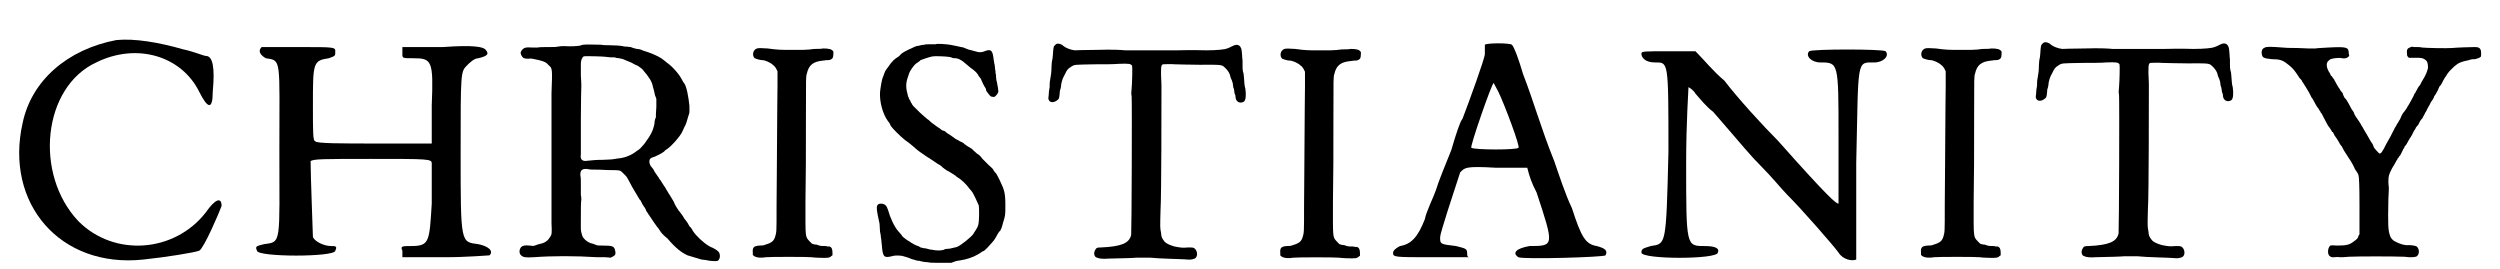<?xml version='1.0' encoding='utf-8'?>
<svg xmlns="http://www.w3.org/2000/svg" xmlns:xlink="http://www.w3.org/1999/xlink" width="530px" height="57px" viewBox="0 0 5306 577" version="1.1">
<defs>
<path id="gl7430" d="M 220 4 C 115 24 38 91 19 182 C -20 355 100 494 278 475 C 326 470 388 460 398 456 C 408 451 441 374 446 360 C 446 340 432 345 412 374 C 345 460 216 470 139 393 C 43 292 62 105 177 52 C 264 9 360 38 398 115 C 417 153 427 153 427 115 C 432 62 427 38 412 38 C 408 38 384 28 364 24 C 312 9 259 0 220 4 z" fill="black"/><!-- width=456 height=489 -->
<path id="gl7431" d="M 19 9 C 9 19 19 28 28 33 C 62 38 57 33 57 230 C 57 432 62 427 24 432 C 9 436 4 436 9 446 C 9 460 177 460 177 446 C 182 436 177 436 168 436 C 153 436 134 427 129 417 C 129 412 124 283 124 254 C 129 249 153 249 254 249 C 379 249 384 249 384 259 C 384 264 384 302 384 345 C 379 427 379 436 340 436 C 321 436 316 436 321 446 C 321 451 321 456 321 460 C 350 460 384 460 412 460 C 460 460 504 456 508 456 C 518 446 504 436 484 432 C 446 427 446 432 446 235 C 446 62 446 62 460 48 C 465 43 475 33 484 33 C 504 28 508 24 499 14 C 494 9 475 4 408 9 C 379 9 350 9 321 9 C 321 14 321 19 321 24 C 321 33 321 33 345 33 C 384 33 388 38 384 134 C 384 163 384 187 384 216 C 345 216 302 216 264 216 C 192 216 134 216 134 211 C 129 211 129 192 129 134 C 129 43 129 38 163 33 C 177 28 177 28 177 19 C 177 9 177 9 100 9 C 57 9 19 9 19 9 z" fill="black"/><!-- width=518 height=470 -->
<path id="gl7426" d="M 183 13 C 182 13 179 14 176 15 C 169 16 156 17 144 16 C 136 16 134 16 129 17 C 124 18 121 18 108 18 C 96 18 90 18 85 19 C 81 19 77 19 74 19 C 60 18 56 19 51 25 C 48 30 48 31 51 37 C 54 42 57 43 65 43 C 72 42 74 43 88 46 C 100 49 104 51 109 57 C 117 64 117 64 115 117 C 115 121 115 144 115 180 C 115 198 115 226 115 243 C 115 349 115 378 115 396 C 116 419 116 420 111 427 C 106 435 99 439 88 441 C 85 442 81 443 79 444 C 76 445 75 445 68 444 C 57 443 54 444 50 447 C 45 453 45 462 51 466 C 55 469 58 470 77 469 C 117 466 166 466 213 469 C 217 469 225 469 231 469 C 234 469 238 470 242 470 C 243 469 244 469 246 468 C 252 465 253 462 252 457 C 250 445 247 444 224 444 C 214 444 214 444 209 442 C 206 441 202 439 199 439 C 190 435 184 430 181 423 C 177 409 178 414 178 382 C 178 366 178 350 179 346 C 179 343 179 339 178 336 C 178 333 178 324 178 315 C 178 305 178 297 177 294 C 176 282 181 278 194 280 C 197 281 202 281 207 281 C 210 281 224 281 236 282 C 261 282 262 282 267 287 C 274 294 276 295 280 303 C 282 307 286 314 288 318 C 292 325 301 340 304 345 C 306 346 308 351 310 355 C 312 358 315 363 316 364 C 317 366 318 368 318 369 C 318 369 325 380 328 384 C 329 385 331 389 334 393 C 336 396 339 400 341 403 C 343 405 346 409 347 411 C 349 414 351 417 353 419 C 355 421 360 426 364 429 C 382 450 394 459 407 465 C 414 467 431 472 437 474 C 440 474 444 475 446 475 C 453 477 467 478 471 477 C 478 474 478 460 472 456 C 471 454 460 448 459 448 C 459 448 456 447 453 445 C 441 438 425 423 418 412 C 417 409 414 406 414 405 C 412 405 411 402 409 399 C 408 396 405 393 404 391 C 402 389 399 385 397 381 C 394 377 391 372 388 369 C 382 360 382 360 379 354 C 378 350 376 348 369 336 C 367 333 365 330 364 328 C 364 327 361 324 360 321 C 357 317 355 313 354 312 C 353 310 351 307 349 304 C 347 302 345 299 345 298 C 344 297 342 294 340 291 C 339 289 336 286 335 283 C 334 281 333 279 331 277 C 327 273 325 268 325 264 C 325 258 327 256 337 253 C 344 250 350 247 357 242 C 358 240 361 238 363 237 C 373 230 389 212 395 201 C 397 196 400 191 400 190 C 403 186 406 176 409 165 C 410 162 411 160 411 157 C 411 153 411 148 411 144 C 409 125 405 103 400 96 C 399 95 397 92 396 90 C 390 77 374 59 362 51 C 359 48 354 45 352 43 C 345 38 330 31 310 25 C 309 24 303 22 298 22 C 293 21 287 19 285 18 C 282 18 278 17 276 17 C 273 17 270 17 268 16 C 263 15 249 14 237 14 C 231 14 225 14 222 13 C 217 13 186 12 183 13 M 232 39 C 234 39 238 40 241 40 C 244 40 248 40 250 40 C 252 41 257 42 260 42 C 264 43 267 43 271 45 C 274 46 280 49 283 50 C 286 51 290 53 291 54 C 292 54 296 57 300 58 C 307 63 310 65 312 68 C 313 69 315 72 316 73 C 319 76 322 81 327 88 C 330 94 331 96 332 100 C 332 102 333 105 334 108 C 335 111 336 116 337 121 C 338 124 339 126 340 129 C 340 135 340 141 340 146 C 339 160 339 164 339 169 C 337 172 336 178 336 182 C 333 198 328 207 314 226 C 311 229 308 233 306 235 C 304 237 300 240 298 241 C 287 250 272 256 258 257 C 254 258 249 258 245 259 C 242 259 232 260 225 260 C 211 260 201 261 192 262 C 181 264 176 259 178 248 C 178 244 178 222 178 172 C 178 133 179 102 179 102 C 179 101 179 91 178 79 C 178 67 178 55 178 53 C 178 46 181 40 184 38 C 186 37 226 38 232 39 z" fill="black"/><!-- width=487 height=489 -->
<path id="gl7187" d="M 25 12 C 16 15 14 27 20 33 C 22 34 31 37 36 37 C 42 37 54 42 60 48 C 63 50 64 52 66 55 C 67 57 68 59 69 61 C 69 71 69 82 69 92 C 69 109 68 162 68 210 C 68 256 67 319 67 349 C 67 408 67 405 64 416 C 61 425 57 429 43 433 C 39 435 35 435 30 435 C 18 436 15 439 16 450 C 16 451 16 453 16 455 C 16 456 18 456 18 457 C 23 461 34 462 44 460 C 51 459 135 459 142 460 C 146 461 174 462 178 461 C 181 460 182 460 184 458 C 186 457 186 456 187 456 C 187 454 187 453 187 451 C 187 445 186 441 184 439 C 183 438 182 438 181 437 C 178 437 175 437 172 436 C 162 436 161 436 153 433 C 149 433 146 432 143 431 C 141 429 139 427 138 426 C 128 415 129 420 129 341 C 130 255 130 263 130 162 C 130 72 130 72 132 66 C 136 48 145 40 167 38 C 172 37 177 37 178 37 C 183 37 187 34 188 31 C 189 28 189 21 189 19 C 186 13 178 12 167 12 C 163 13 154 13 148 13 C 142 14 131 15 124 15 C 118 15 105 15 94 15 C 77 15 69 15 48 12 C 36 11 27 11 25 12 z" fill="black"/><!-- width=199 height=474 -->
<path id="gl7188" d="M 138 9 C 136 9 132 9 127 9 C 121 9 117 9 114 10 C 111 10 106 11 103 12 C 101 12 96 13 92 15 C 88 17 84 19 81 20 C 75 23 69 26 64 30 C 62 33 59 35 58 36 C 52 39 44 46 37 57 C 30 66 30 67 28 72 C 27 75 26 78 25 80 C 23 84 20 102 19 112 C 18 132 24 157 36 174 C 39 177 41 181 42 184 C 45 189 63 207 72 214 C 78 218 88 226 90 228 C 91 229 100 237 106 241 C 115 247 120 251 124 253 C 126 254 131 258 136 261 C 140 264 145 267 147 268 C 149 270 152 271 153 273 C 154 274 157 276 161 279 C 169 283 178 289 181 291 C 182 292 184 294 186 295 C 192 298 205 310 211 319 C 214 322 216 325 216 325 C 218 326 229 350 231 355 C 232 363 232 388 230 396 C 228 403 226 405 223 410 C 222 412 220 414 220 415 C 216 422 192 441 184 444 C 175 446 169 448 164 448 C 160 448 157 449 156 450 C 151 452 139 452 131 450 C 127 450 121 448 117 447 C 111 447 108 445 106 445 C 105 444 102 443 101 442 C 98 442 85 435 82 432 C 81 432 77 429 74 427 C 69 423 67 422 65 418 C 63 416 60 412 58 410 C 50 401 41 382 36 364 C 33 355 30 352 22 351 C 17 351 15 352 13 355 C 11 360 12 367 18 394 C 18 399 19 406 19 411 C 20 415 21 421 21 424 C 22 427 22 435 23 441 C 25 465 27 468 44 464 C 50 462 56 462 66 463 C 70 464 81 467 87 470 C 91 471 95 472 97 473 C 99 473 102 474 105 474 C 106 475 110 475 113 476 C 116 476 121 477 123 477 C 127 478 133 478 150 478 C 158 478 165 478 172 478 C 175 477 177 476 180 475 C 183 474 188 473 190 473 C 204 471 219 466 229 460 C 232 458 236 456 238 454 C 242 453 244 451 249 446 C 252 443 256 438 259 435 C 264 430 268 423 271 417 C 273 414 274 412 275 411 C 279 408 281 400 283 392 C 288 376 288 376 288 355 C 288 328 286 322 276 301 C 271 291 269 287 267 285 C 266 284 264 282 263 280 C 262 277 258 273 252 268 C 247 263 241 257 239 255 C 237 252 234 249 232 247 C 230 246 226 243 223 240 C 220 237 217 235 217 234 C 210 230 199 223 198 221 C 196 220 193 218 190 217 C 187 215 183 213 181 212 C 178 210 172 205 165 201 C 163 199 160 198 159 196 C 157 195 154 194 153 194 C 152 193 151 193 150 192 C 150 192 147 189 143 187 C 139 184 135 181 132 179 C 129 177 126 174 124 172 C 119 169 112 162 105 156 C 103 154 99 150 96 147 C 91 142 89 141 87 136 C 85 134 84 131 84 130 C 82 129 81 124 79 120 C 74 102 74 93 79 79 C 82 69 83 67 88 60 C 93 53 95 51 100 48 C 102 46 105 45 106 43 C 111 41 126 36 132 35 C 136 34 160 35 166 36 C 168 36 172 37 174 38 C 175 39 179 39 182 39 C 188 40 191 42 196 45 C 198 47 201 49 202 50 C 203 51 206 53 208 55 C 210 57 213 59 214 60 C 219 63 227 70 229 74 C 230 76 232 79 233 80 C 235 82 237 86 237 87 C 237 88 243 100 246 104 C 246 105 247 107 247 109 C 249 112 255 120 257 121 C 258 121 260 122 262 122 C 265 122 265 122 268 119 C 271 116 273 112 273 110 C 273 107 271 96 270 91 C 269 88 268 83 268 79 C 268 76 268 73 267 72 C 267 70 267 66 266 63 C 266 59 265 55 265 53 C 264 51 264 46 263 43 C 261 23 258 19 246 23 C 237 27 232 27 223 24 C 220 23 215 22 212 21 C 210 21 205 19 203 18 C 201 17 196 15 193 15 C 186 13 178 12 169 10 C 162 9 142 7 138 9 z" fill="black"/><!-- width=303 height=491 -->
<path id="gl7424" d="M 30 91 C 27 93 25 95 24 97 C 23 100 22 111 22 115 C 22 118 21 122 21 124 C 20 127 19 135 19 141 C 19 151 18 158 16 169 C 15 173 15 180 15 184 C 14 189 13 196 13 201 C 12 208 12 209 13 211 C 15 217 23 218 30 213 C 34 210 35 210 36 203 C 36 201 37 196 37 192 C 39 187 40 180 40 177 C 42 169 42 167 48 156 C 52 147 55 144 60 141 C 69 135 67 136 112 135 C 130 135 153 135 163 134 C 186 133 189 134 192 138 C 193 141 192 175 191 187 C 190 196 190 198 191 204 C 192 217 191 493 190 501 C 186 519 169 526 126 528 C 116 528 115 529 112 535 C 109 541 111 549 117 550 C 120 552 131 553 140 552 C 156 552 165 551 181 551 C 190 551 199 550 201 550 C 203 550 206 550 207 550 C 208 550 219 550 231 550 C 243 551 258 552 265 552 C 271 552 283 553 292 553 C 300 553 309 554 311 554 C 316 555 324 553 326 552 C 333 549 333 537 327 531 C 324 528 322 528 312 528 C 301 529 299 529 283 526 C 273 523 266 520 262 516 C 255 507 255 506 254 496 C 252 487 252 484 253 448 C 255 420 255 219 255 180 C 253 140 254 137 258 135 C 261 135 274 134 284 135 C 289 135 313 136 336 136 C 387 136 384 135 393 144 C 398 149 402 155 403 162 C 404 165 405 168 406 169 C 406 171 408 174 408 176 C 408 178 409 181 409 184 C 410 186 411 189 411 191 C 411 193 412 196 412 198 C 414 201 414 204 414 206 C 415 216 424 220 432 215 C 436 212 437 201 435 187 C 433 181 433 175 432 163 C 432 159 431 153 430 151 C 429 147 429 144 429 136 C 429 132 429 127 429 127 C 429 126 428 121 428 115 C 427 103 427 102 424 97 C 420 92 414 92 405 97 C 402 99 398 100 396 101 C 392 103 375 105 351 105 C 319 104 294 105 288 105 C 276 105 193 105 177 105 C 167 104 150 103 117 104 C 92 104 70 105 69 105 C 60 104 50 100 45 96 C 40 91 34 90 30 91 z" fill="black"/><!-- width=445 height=565 -->
<path id="gl7187" d="M 25 12 C 16 15 14 27 20 33 C 22 34 31 37 36 37 C 42 37 54 42 60 48 C 63 50 64 52 66 55 C 67 57 68 59 69 61 C 69 71 69 82 69 92 C 69 109 68 162 68 210 C 68 256 67 319 67 349 C 67 408 67 405 64 416 C 61 425 57 429 43 433 C 39 435 35 435 30 435 C 18 436 15 439 16 450 C 16 451 16 453 16 455 C 16 456 18 456 18 457 C 23 461 34 462 44 460 C 51 459 135 459 142 460 C 146 461 174 462 178 461 C 181 460 182 460 184 458 C 186 457 186 456 187 456 C 187 454 187 453 187 451 C 187 445 186 441 184 439 C 183 438 182 438 181 437 C 178 437 175 437 172 436 C 162 436 161 436 153 433 C 149 433 146 432 143 431 C 141 429 139 427 138 426 C 128 415 129 420 129 341 C 130 255 130 263 130 162 C 130 72 130 72 132 66 C 136 48 145 40 167 38 C 172 37 177 37 178 37 C 183 37 187 34 188 31 C 189 28 189 21 189 19 C 186 13 178 12 167 12 C 163 13 154 13 148 13 C 142 14 131 15 124 15 C 118 15 105 15 94 15 C 77 15 69 15 48 12 C 36 11 27 11 25 12 z" fill="black"/><!-- width=199 height=474 -->
<path id="gl7432" d="M 201 4 C 201 9 201 14 201 24 C 201 33 168 124 153 163 C 148 168 139 196 129 230 C 115 264 100 302 96 316 C 91 331 76 360 72 379 C 57 417 43 432 19 436 C 9 441 4 446 4 451 C 4 460 9 460 86 460 C 110 460 139 460 168 460 C 163 460 163 456 163 451 C 163 441 158 441 139 436 C 105 432 105 432 105 417 C 105 408 134 321 148 278 C 158 268 158 264 225 268 C 244 268 268 268 292 268 C 297 288 302 302 312 321 C 350 436 350 436 297 436 C 268 441 259 451 273 460 C 283 465 456 460 460 456 C 465 446 460 441 441 436 C 417 432 408 417 388 355 C 374 326 360 283 350 254 C 321 182 307 129 283 67 C 273 33 264 9 259 4 C 254 0 206 0 201 4 M 230 105 C 244 134 278 225 273 225 C 273 230 177 230 172 225 C 168 225 216 86 220 86 C 220 86 225 96 230 105 z" fill="black"/><!-- width=470 height=475 -->
<path id="gl7433" d="M 364 9 C 355 19 369 33 388 33 C 427 33 427 33 427 192 C 427 268 427 336 427 336 C 422 336 408 326 297 201 C 264 168 211 110 182 72 C 158 52 139 28 120 9 C 100 9 81 9 62 9 C 9 9 4 9 4 14 C 4 24 14 33 33 33 C 62 33 62 28 62 225 C 57 427 57 422 24 427 C 9 432 4 432 4 441 C 4 456 168 456 168 441 C 172 432 163 427 139 427 C 100 427 100 427 100 249 C 100 163 105 91 105 86 C 105 86 115 91 120 100 C 129 110 144 129 158 139 C 225 216 235 230 264 259 C 283 278 307 307 316 316 C 350 350 417 427 427 441 C 436 456 456 460 465 456 C 465 451 465 364 465 249 C 470 24 465 33 504 33 C 523 33 537 19 528 9 C 523 4 369 4 364 9 z" fill="black"/><!-- width=537 height=465 -->
<path id="gl7187" d="M 25 12 C 16 15 14 27 20 33 C 22 34 31 37 36 37 C 42 37 54 42 60 48 C 63 50 64 52 66 55 C 67 57 68 59 69 61 C 69 71 69 82 69 92 C 69 109 68 162 68 210 C 68 256 67 319 67 349 C 67 408 67 405 64 416 C 61 425 57 429 43 433 C 39 435 35 435 30 435 C 18 436 15 439 16 450 C 16 451 16 453 16 455 C 16 456 18 456 18 457 C 23 461 34 462 44 460 C 51 459 135 459 142 460 C 146 461 174 462 178 461 C 181 460 182 460 184 458 C 186 457 186 456 187 456 C 187 454 187 453 187 451 C 187 445 186 441 184 439 C 183 438 182 438 181 437 C 178 437 175 437 172 436 C 162 436 161 436 153 433 C 149 433 146 432 143 431 C 141 429 139 427 138 426 C 128 415 129 420 129 341 C 130 255 130 263 130 162 C 130 72 130 72 132 66 C 136 48 145 40 167 38 C 172 37 177 37 178 37 C 183 37 187 34 188 31 C 189 28 189 21 189 19 C 186 13 178 12 167 12 C 163 13 154 13 148 13 C 142 14 131 15 124 15 C 118 15 105 15 94 15 C 77 15 69 15 48 12 C 36 11 27 11 25 12 z" fill="black"/><!-- width=199 height=474 -->
<path id="gl7424" d="M 30 91 C 27 93 25 95 24 97 C 23 100 22 111 22 115 C 22 118 21 122 21 124 C 20 127 19 135 19 141 C 19 151 18 158 16 169 C 15 173 15 180 15 184 C 14 189 13 196 13 201 C 12 208 12 209 13 211 C 15 217 23 218 30 213 C 34 210 35 210 36 203 C 36 201 37 196 37 192 C 39 187 40 180 40 177 C 42 169 42 167 48 156 C 52 147 55 144 60 141 C 69 135 67 136 112 135 C 130 135 153 135 163 134 C 186 133 189 134 192 138 C 193 141 192 175 191 187 C 190 196 190 198 191 204 C 192 217 191 493 190 501 C 186 519 169 526 126 528 C 116 528 115 529 112 535 C 109 541 111 549 117 550 C 120 552 131 553 140 552 C 156 552 165 551 181 551 C 190 551 199 550 201 550 C 203 550 206 550 207 550 C 208 550 219 550 231 550 C 243 551 258 552 265 552 C 271 552 283 553 292 553 C 300 553 309 554 311 554 C 316 555 324 553 326 552 C 333 549 333 537 327 531 C 324 528 322 528 312 528 C 301 529 299 529 283 526 C 273 523 266 520 262 516 C 255 507 255 506 254 496 C 252 487 252 484 253 448 C 255 420 255 219 255 180 C 253 140 254 137 258 135 C 261 135 274 134 284 135 C 289 135 313 136 336 136 C 387 136 384 135 393 144 C 398 149 402 155 403 162 C 404 165 405 168 406 169 C 406 171 408 174 408 176 C 408 178 409 181 409 184 C 410 186 411 189 411 191 C 411 193 412 196 412 198 C 414 201 414 204 414 206 C 415 216 424 220 432 215 C 436 212 437 201 435 187 C 433 181 433 175 432 163 C 432 159 431 153 430 151 C 429 147 429 144 429 136 C 429 132 429 127 429 127 C 429 126 428 121 428 115 C 427 103 427 102 424 97 C 420 92 414 92 405 97 C 402 99 398 100 396 101 C 392 103 375 105 351 105 C 319 104 294 105 288 105 C 276 105 193 105 177 105 C 167 104 150 103 117 104 C 92 104 70 105 69 105 C 60 104 50 100 45 96 C 40 91 34 90 30 91 z" fill="black"/><!-- width=445 height=565 -->
<path id="gl7427" d="M 336 83 C 330 85 329 89 330 97 C 330 101 331 102 332 103 C 333 104 334 105 334 105 C 338 105 342 105 346 105 C 358 105 358 105 363 106 C 373 110 375 114 375 127 C 373 135 371 141 363 154 C 361 157 359 161 359 162 C 358 162 358 163 357 165 C 355 166 354 169 352 172 C 351 175 348 178 348 180 C 346 181 345 185 344 187 C 342 191 335 204 333 207 C 332 208 331 210 331 210 C 331 211 325 220 322 223 C 319 227 317 232 315 237 C 313 239 312 243 310 245 C 309 247 307 250 307 250 C 307 252 305 253 304 255 C 303 257 301 262 299 265 C 297 269 295 273 295 273 C 295 273 291 280 286 289 C 277 307 274 312 270 310 C 267 307 259 299 258 295 C 258 294 257 292 256 290 C 252 285 247 275 244 270 C 243 268 240 263 238 260 C 236 257 234 252 232 250 C 231 247 228 243 226 240 C 221 233 217 227 216 223 C 216 222 213 218 211 215 C 209 211 206 206 204 202 C 202 199 200 195 199 194 C 196 192 193 186 192 181 C 191 180 189 177 187 175 C 186 172 183 169 182 167 C 181 165 179 162 178 160 C 177 157 174 154 174 152 C 172 150 170 147 169 145 C 167 144 166 142 166 142 C 166 141 165 140 165 139 C 157 128 155 116 162 111 C 165 108 165 108 174 106 C 183 105 186 105 191 106 C 196 107 201 106 204 103 C 205 102 205 102 206 101 C 206 99 205 97 205 96 C 205 82 201 81 161 83 C 150 84 137 84 134 85 C 130 85 124 85 118 85 C 112 85 102 84 94 84 C 87 84 73 84 63 83 C 37 81 29 81 25 83 C 20 85 18 88 18 94 C 19 105 21 106 40 108 C 56 108 63 110 73 118 C 80 123 87 130 91 136 C 93 139 97 144 99 148 C 102 151 105 154 105 156 C 106 157 108 160 109 162 C 111 165 113 168 114 170 C 115 172 118 176 120 180 C 122 184 124 188 125 190 C 126 191 128 194 129 196 C 132 202 137 211 140 214 C 141 216 142 218 143 219 C 144 220 145 222 145 223 C 147 224 148 227 149 229 C 156 242 160 251 163 254 C 165 256 166 259 167 260 C 168 261 169 263 169 264 C 171 264 172 266 172 267 C 173 268 174 270 174 271 C 175 272 182 282 186 290 C 187 292 189 294 190 295 C 190 296 193 300 194 303 C 196 306 199 311 201 314 C 206 321 214 334 216 339 C 217 342 219 345 219 345 C 223 351 226 355 226 358 C 227 360 228 379 228 422 C 228 443 228 463 228 484 C 227 485 226 486 226 487 C 225 492 222 495 216 499 C 207 506 201 508 180 508 C 164 507 165 507 162 513 C 160 517 160 525 162 528 C 164 532 169 534 174 533 C 176 533 181 532 186 533 C 191 533 197 533 205 532 C 224 531 301 531 325 532 C 337 534 348 533 351 531 C 357 526 357 516 351 510 C 348 508 338 507 333 507 C 326 508 315 505 304 499 C 301 498 295 492 294 488 C 289 475 289 464 290 408 C 291 394 291 383 291 383 C 291 382 290 378 290 372 C 290 358 291 356 298 342 C 299 340 302 335 304 332 C 306 329 307 326 307 326 C 307 326 308 325 309 324 C 309 322 310 321 312 319 C 313 317 314 315 315 315 C 316 313 320 306 322 301 C 323 300 325 297 325 295 C 327 294 330 289 332 285 C 334 281 337 276 338 275 C 339 274 340 271 341 270 C 342 268 343 265 345 262 C 347 259 349 256 349 255 C 350 253 352 251 354 249 C 355 247 357 243 358 241 C 360 239 361 236 363 235 C 363 234 365 231 366 229 C 367 227 369 224 369 223 C 370 222 371 220 372 218 C 372 217 374 214 375 212 C 376 210 378 207 379 205 C 379 204 381 201 382 199 C 384 197 388 190 388 189 C 388 187 390 186 391 184 C 392 183 394 178 396 175 C 397 172 399 168 400 166 C 402 165 403 162 404 161 C 406 157 411 147 414 144 C 415 142 416 140 417 139 C 420 134 429 126 432 123 C 433 122 436 120 436 120 C 439 117 446 114 454 112 C 459 111 464 110 466 109 C 469 108 473 108 475 108 C 481 107 486 105 488 103 C 489 102 489 101 489 96 C 489 85 486 82 475 82 C 468 82 436 83 427 84 C 415 85 371 84 362 83 C 359 82 355 82 352 82 C 349 82 347 82 345 82 C 342 81 339 81 336 83 z" fill="black"/><!-- width=500 height=545 -->
</defs>
<use xlink:href="#gl7430" x="0" y="82"/>
<use xlink:href="#gl7431" x="513" y="92"/>
<use xlink:href="#gl7426" x="1039" y="83"/>
<use xlink:href="#gl7187" x="1570" y="92"/>
<use xlink:href="#gl7188" x="1840" y="86"/>
<use xlink:href="#gl7424" x="2208" y="3"/>
<use xlink:href="#gl7187" x="2702" y="93"/>
<use xlink:href="#gl7432" x="2956" y="92"/>
<use xlink:href="#gl7433" x="3489" y="101"/>
<use xlink:href="#gl7187" x="4077" y="92"/>
<use xlink:href="#gl7424" x="4327" y="0"/>
<use xlink:href="#gl7427" x="4806" y="19"/>
</svg>
